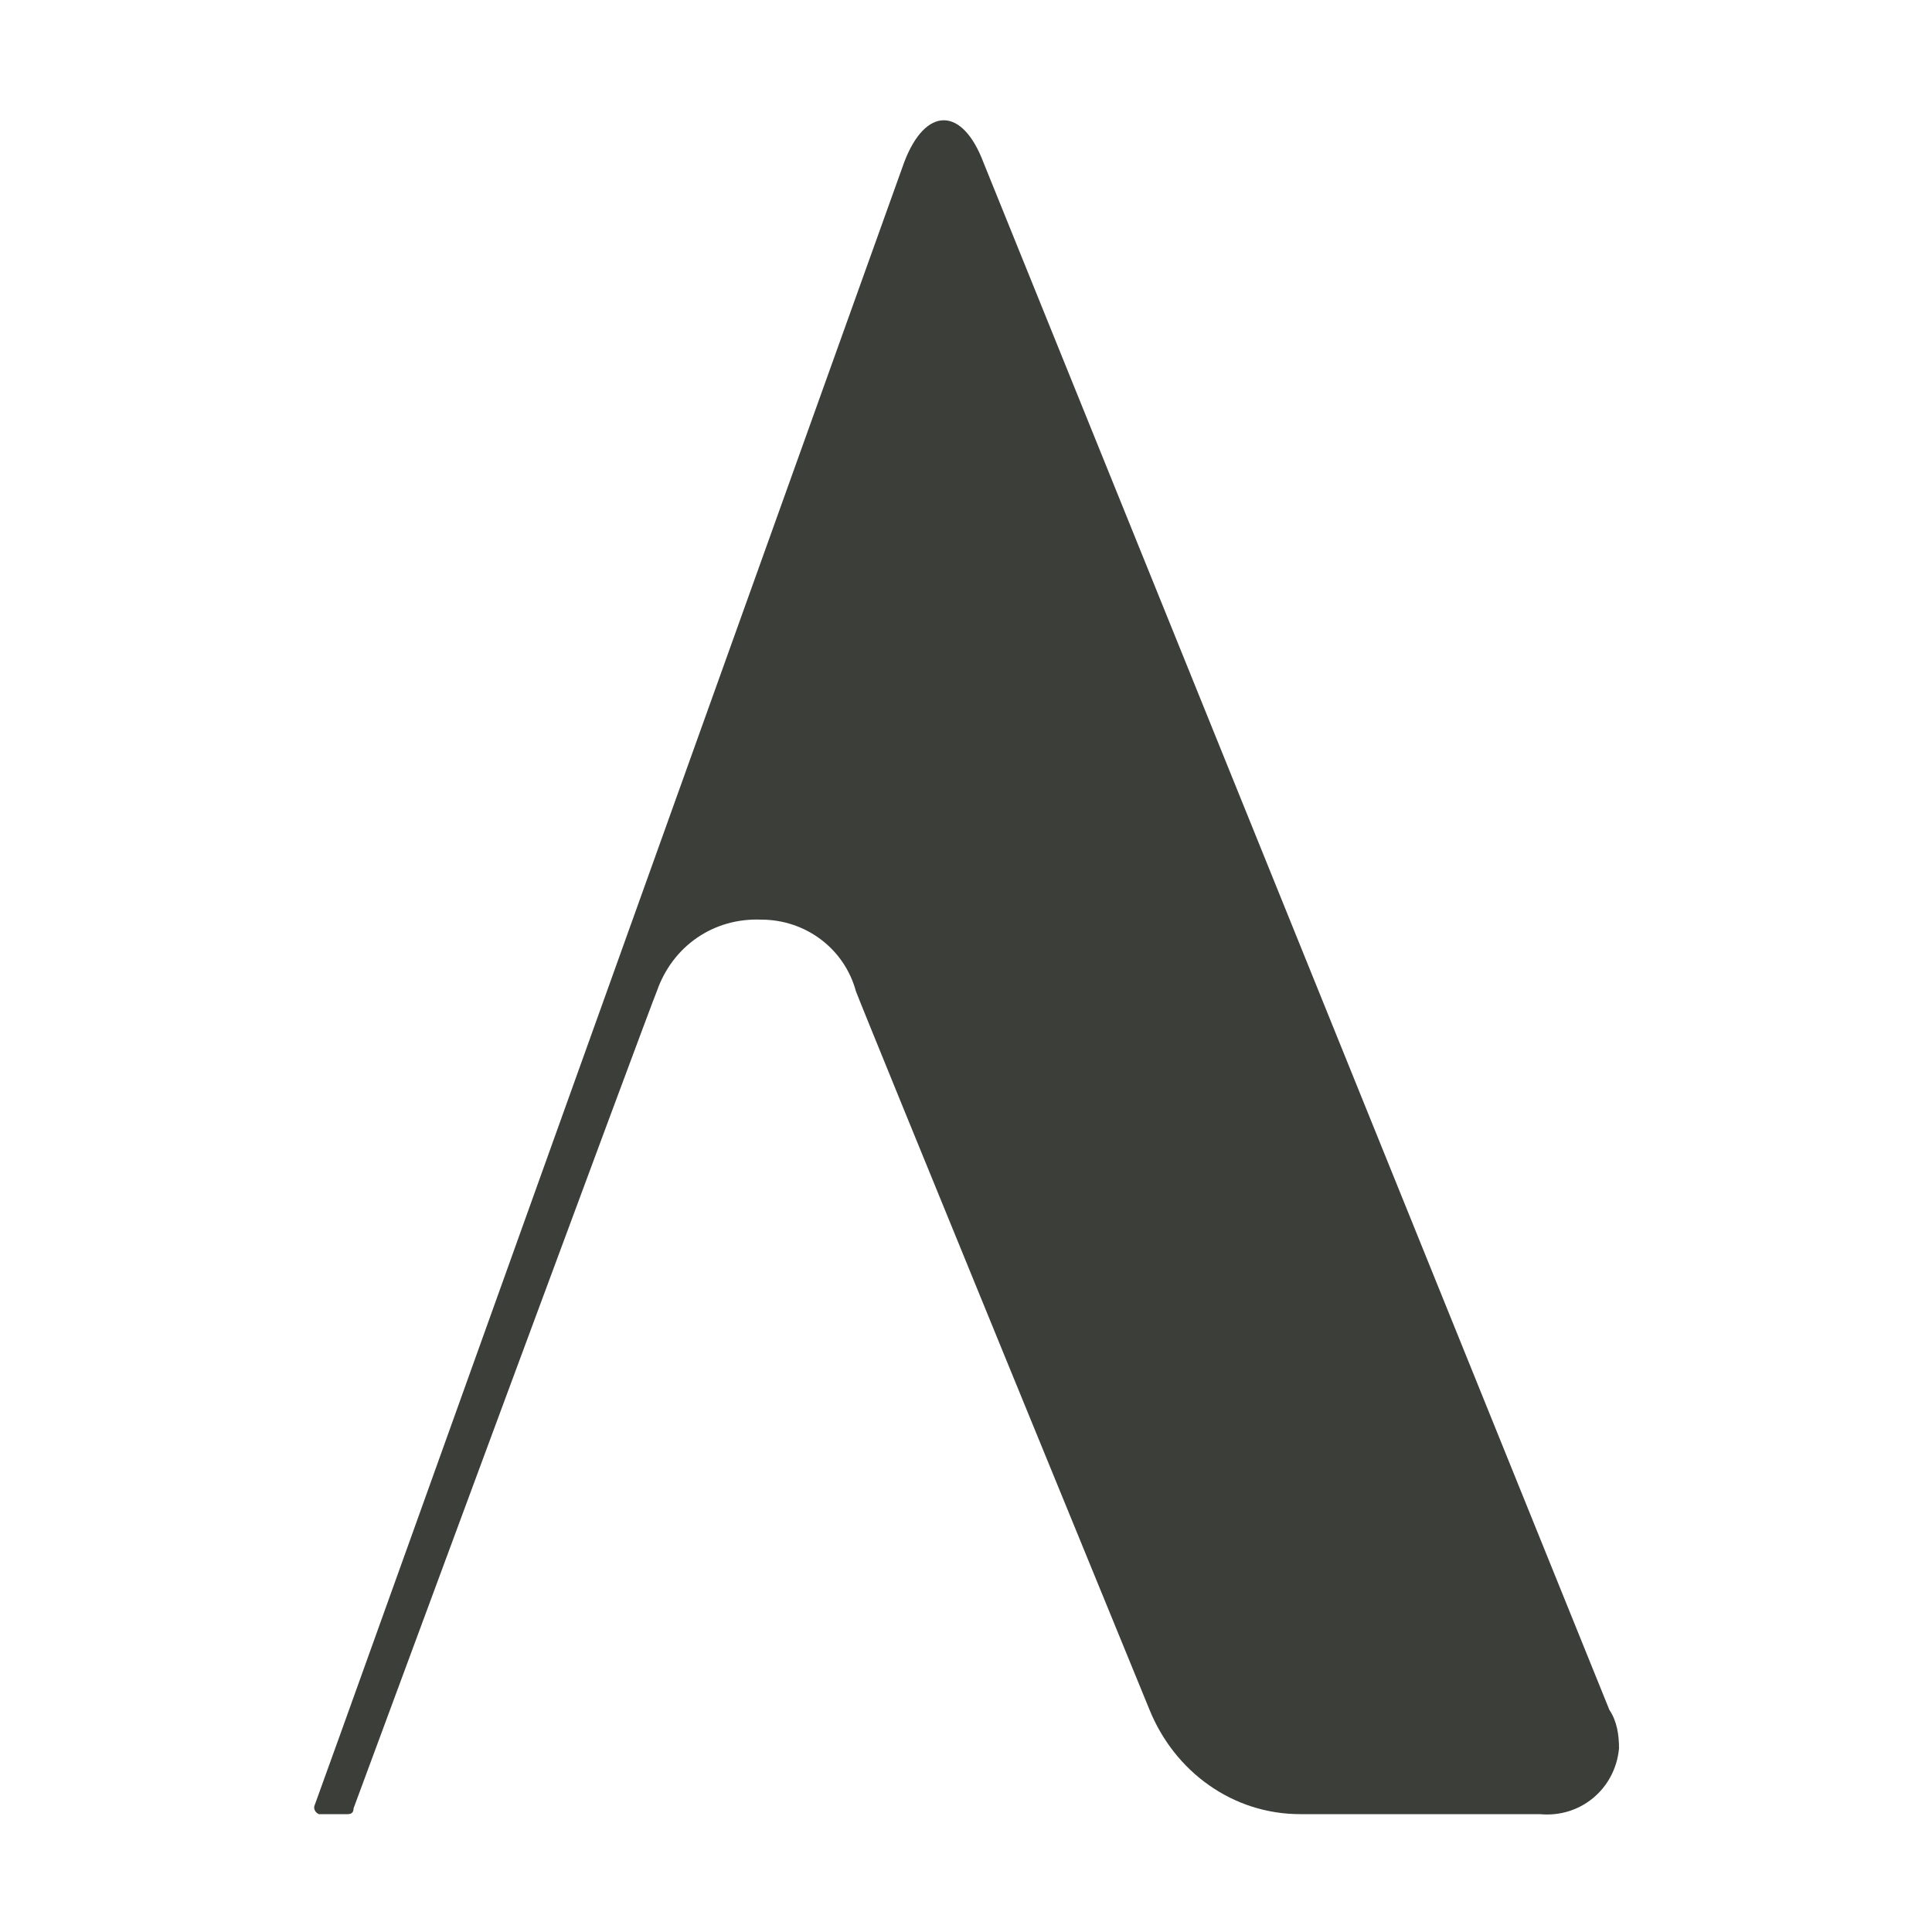 <?xml version="1.0" encoding="utf-8"?>
<!-- Generator: Adobe Illustrator 24.2.1, SVG Export Plug-In . SVG Version: 6.00 Build 0)  -->
<svg version="1.1" id="Calque_1" xmlns="http://www.w3.org/2000/svg" xmlns:xlink="http://www.w3.org/1999/xlink" x="0px" y="0px"
	 viewBox="0 0 100 100" style="enable-background:new 0 0 100 100;" xml:space="preserve">
<style type="text/css">
	.st0{fill:#3C3F39;}
</style>
<g>
	<path class="st0" d="M83.8,90.5c-0.2,2.1-2,3.6-4.1,3.4H67.3c-3.5,0-6.5-2.2-7.8-5.4c0,0-15-36.6-15.2-37.2
		c-0.6-2.2-2.6-3.7-4.9-3.7c-2.5-0.1-4.6,1.4-5.4,3.7c-0.2,0.4-15.7,42.3-15.7,42.3c0,0.2-0.1,0.3-0.3,0.3h-1.5
		c-0.2-0.1-0.3-0.3-0.2-0.5c0.1-0.2,30.5-85,30.5-85c1.1-2.9,3-2.9,4.1,0l32.4,80.1C83.7,89.1,83.8,89.8,83.8,90.5z"/>
</g>
</svg>

